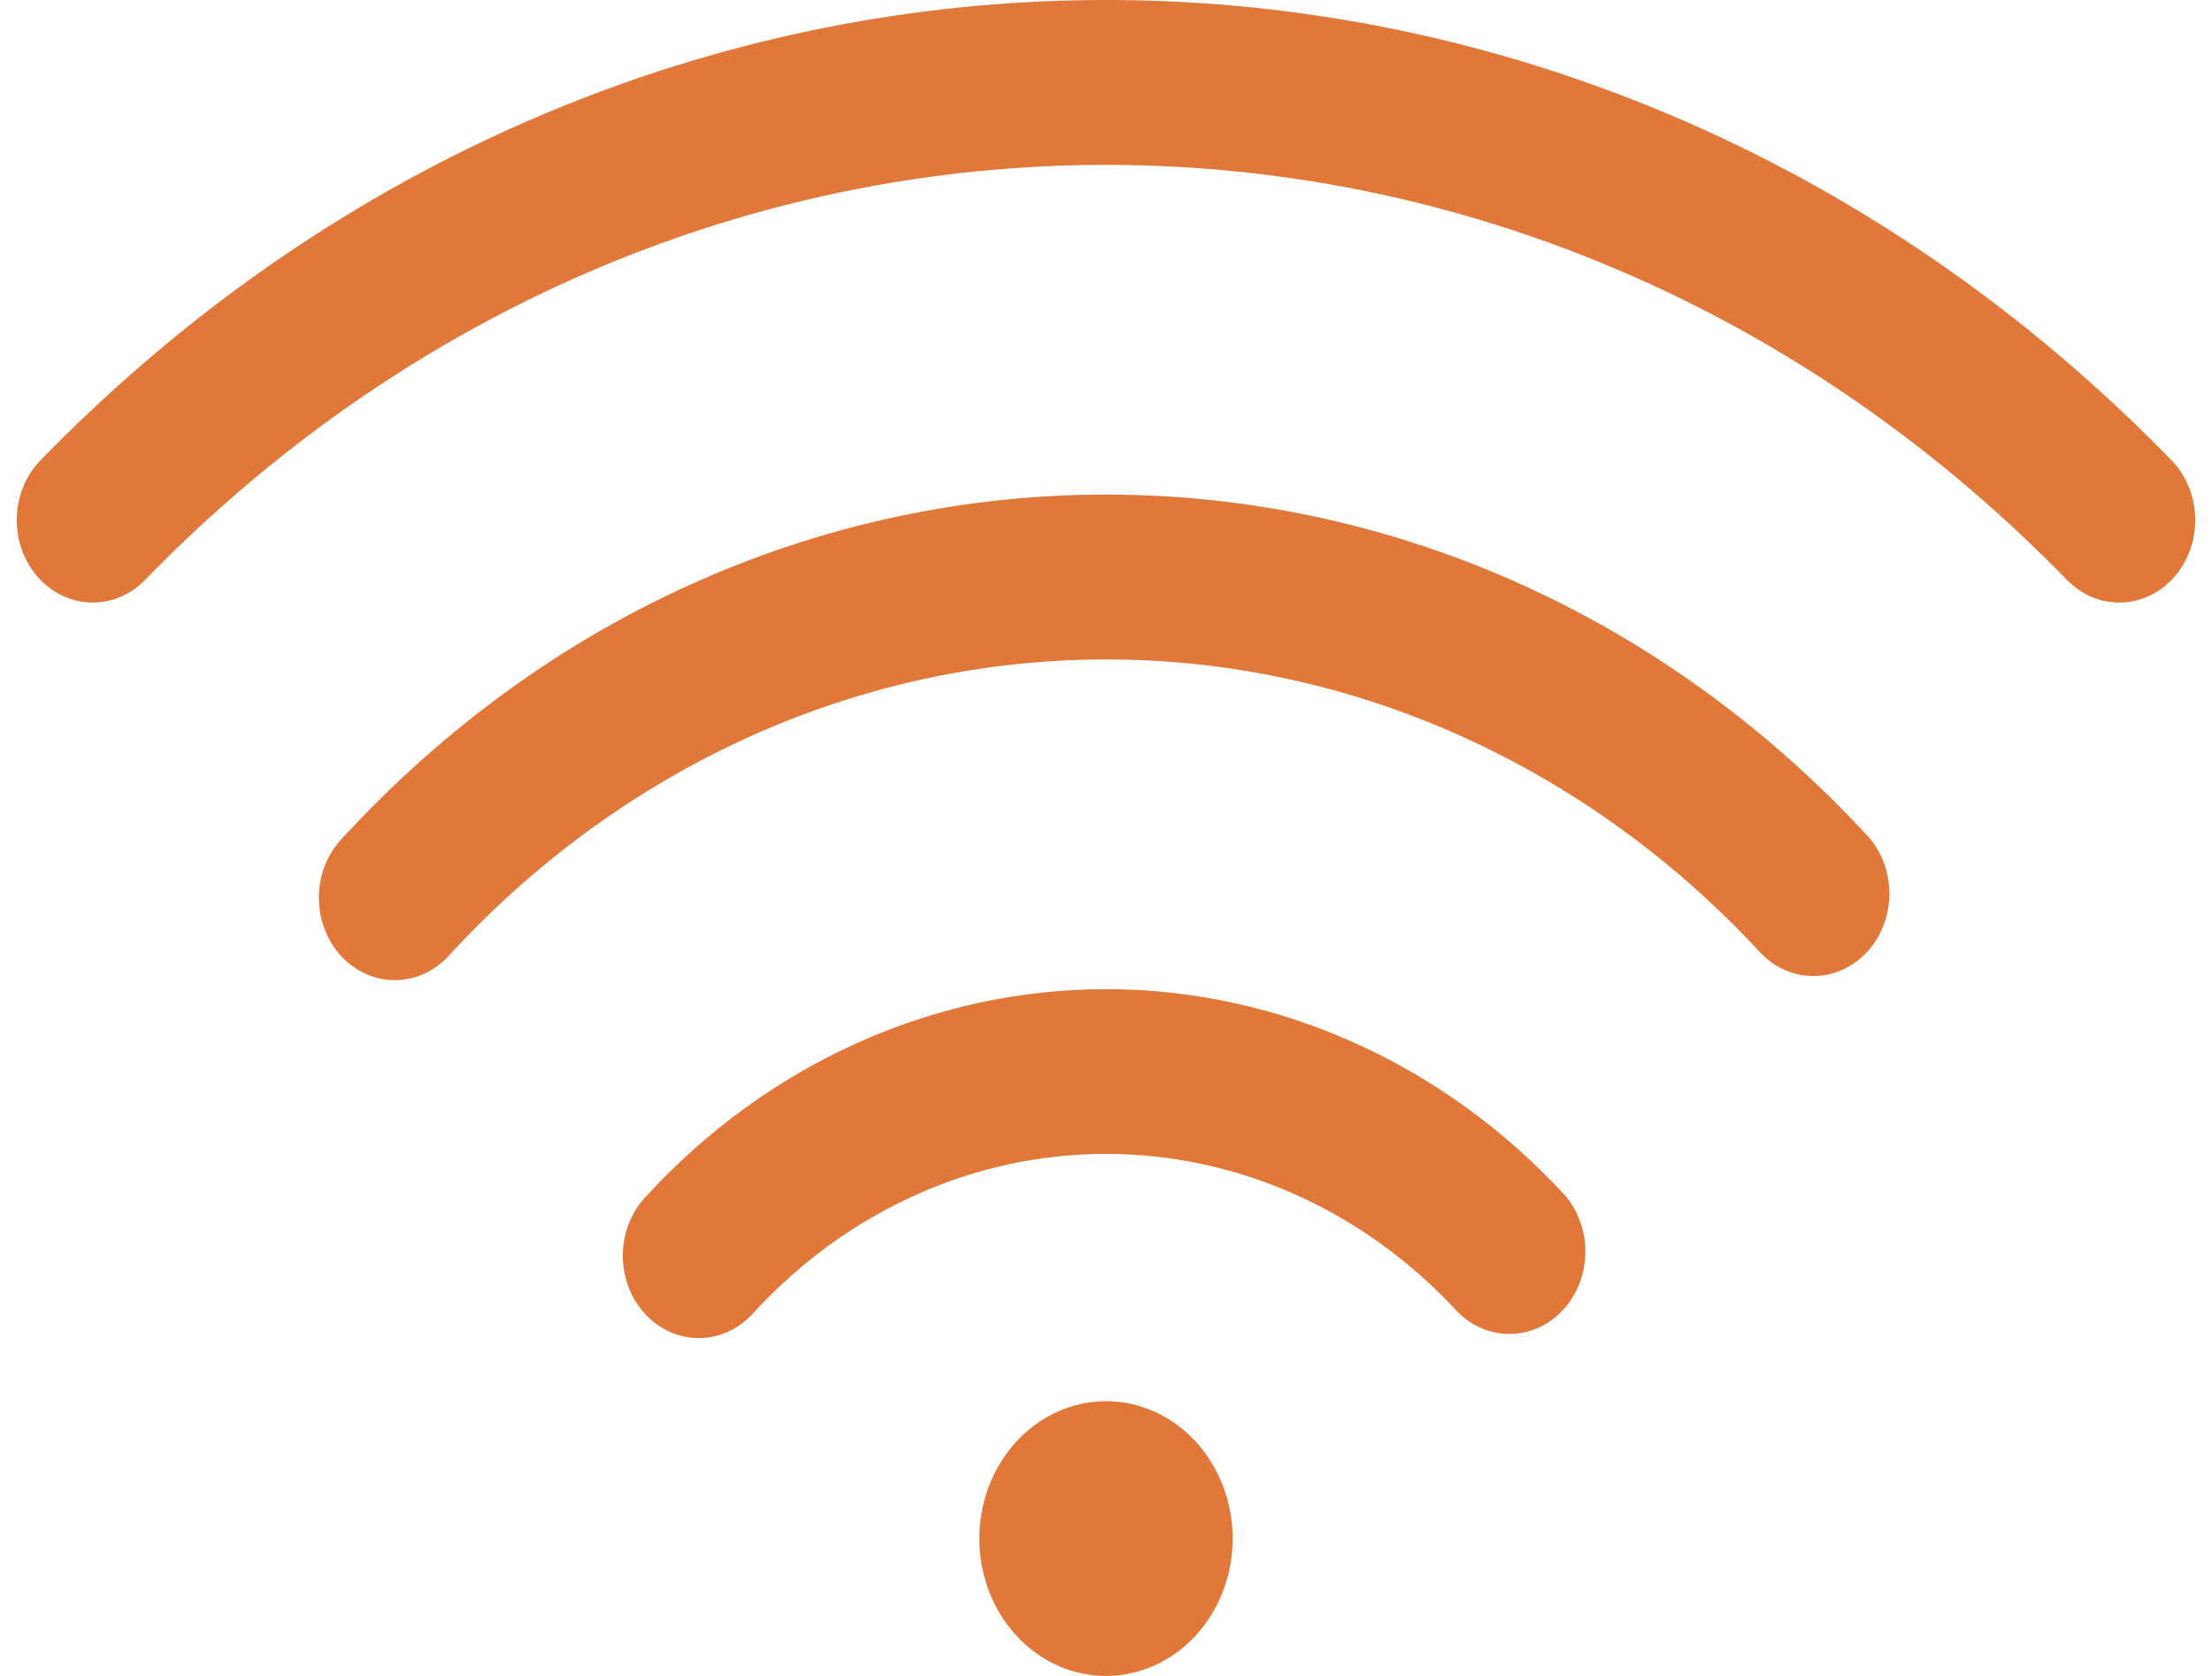 <svg width="66" height="50" viewBox="0 0 66 50" fill="none" xmlns="http://www.w3.org/2000/svg">
<path d="M61.672 17.302C46.453 1.66 23.017 0.837 6.934 14.833C6.042 15.61 5.171 16.433 4.328 17.302C4.112 17.524 3.857 17.698 3.579 17.814C3.301 17.929 3.005 17.984 2.707 17.975C2.409 17.967 2.116 17.895 1.844 17.763C1.572 17.631 1.327 17.443 1.122 17.209C0.917 16.974 0.757 16.698 0.65 16.397C0.544 16.095 0.493 15.774 0.501 15.451C0.517 14.799 0.771 14.18 1.208 13.732C2.145 12.771 3.106 11.863 4.095 11C21.932 -4.527 47.913 -3.616 64.792 13.732C65.008 13.954 65.182 14.22 65.303 14.515C65.425 14.81 65.491 15.128 65.499 15.451C65.507 15.774 65.457 16.095 65.35 16.397C65.243 16.698 65.083 16.974 64.878 17.209C64.673 17.443 64.428 17.631 64.156 17.763C63.884 17.895 63.591 17.967 63.293 17.975C62.995 17.984 62.699 17.929 62.421 17.814C62.143 17.698 61.888 17.524 61.672 17.302Z" fill="#E1783A"/>
<path d="M10.235 24.984C22.809 11.345 43.191 11.345 55.765 24.984C56.165 25.45 56.383 26.067 56.373 26.703C56.363 27.341 56.125 27.948 55.709 28.399C55.294 28.849 54.733 29.108 54.146 29.119C53.559 29.13 52.99 28.893 52.56 28.459C47.373 22.833 40.337 19.673 33 19.673C25.664 19.673 18.628 22.833 13.44 28.459C13.232 28.701 12.982 28.895 12.704 29.029C12.426 29.163 12.126 29.236 11.821 29.241C11.517 29.247 11.214 29.186 10.932 29.063C10.65 28.939 10.393 28.755 10.178 28.522C9.962 28.288 9.793 28.01 9.679 27.704C9.565 27.398 9.509 27.07 9.514 26.739C9.519 26.409 9.586 26.084 9.71 25.782C9.834 25.48 10.013 25.209 10.235 24.984Z" fill="#E1783A"/>
<path d="M19.305 35.662C22.937 31.724 27.863 29.511 33 29.511C38.137 29.511 43.063 31.724 46.695 35.662C47.096 36.129 47.314 36.745 47.303 37.382C47.293 38.019 47.055 38.627 46.64 39.078C46.224 39.528 45.664 39.786 45.076 39.797C44.489 39.809 43.92 39.572 43.491 39.138C42.113 37.644 40.478 36.458 38.678 35.65C36.878 34.841 34.948 34.425 33 34.425C31.052 34.425 29.122 34.841 27.323 35.65C25.523 36.458 23.887 37.644 22.509 39.138C22.302 39.379 22.052 39.573 21.773 39.708C21.495 39.842 21.195 39.914 20.891 39.92C20.586 39.926 20.284 39.865 20.002 39.742C19.719 39.618 19.463 39.434 19.247 39.2C19.032 38.967 18.862 38.689 18.748 38.382C18.634 38.076 18.578 37.748 18.584 37.418C18.589 37.088 18.656 36.762 18.779 36.461C18.904 36.159 19.082 35.888 19.305 35.662ZM33 50C34.002 50 34.964 49.568 35.672 48.8C36.381 48.031 36.779 46.989 36.779 45.902C36.779 44.815 36.381 43.772 35.672 43.004C34.964 42.235 34.002 41.803 33 41.803C31.998 41.803 31.037 42.235 30.328 43.004C29.619 43.772 29.221 44.815 29.221 45.902C29.221 46.989 29.619 48.031 30.328 48.8C31.037 49.568 31.998 50 33 50Z" fill="#E1783A"/>
</svg>
